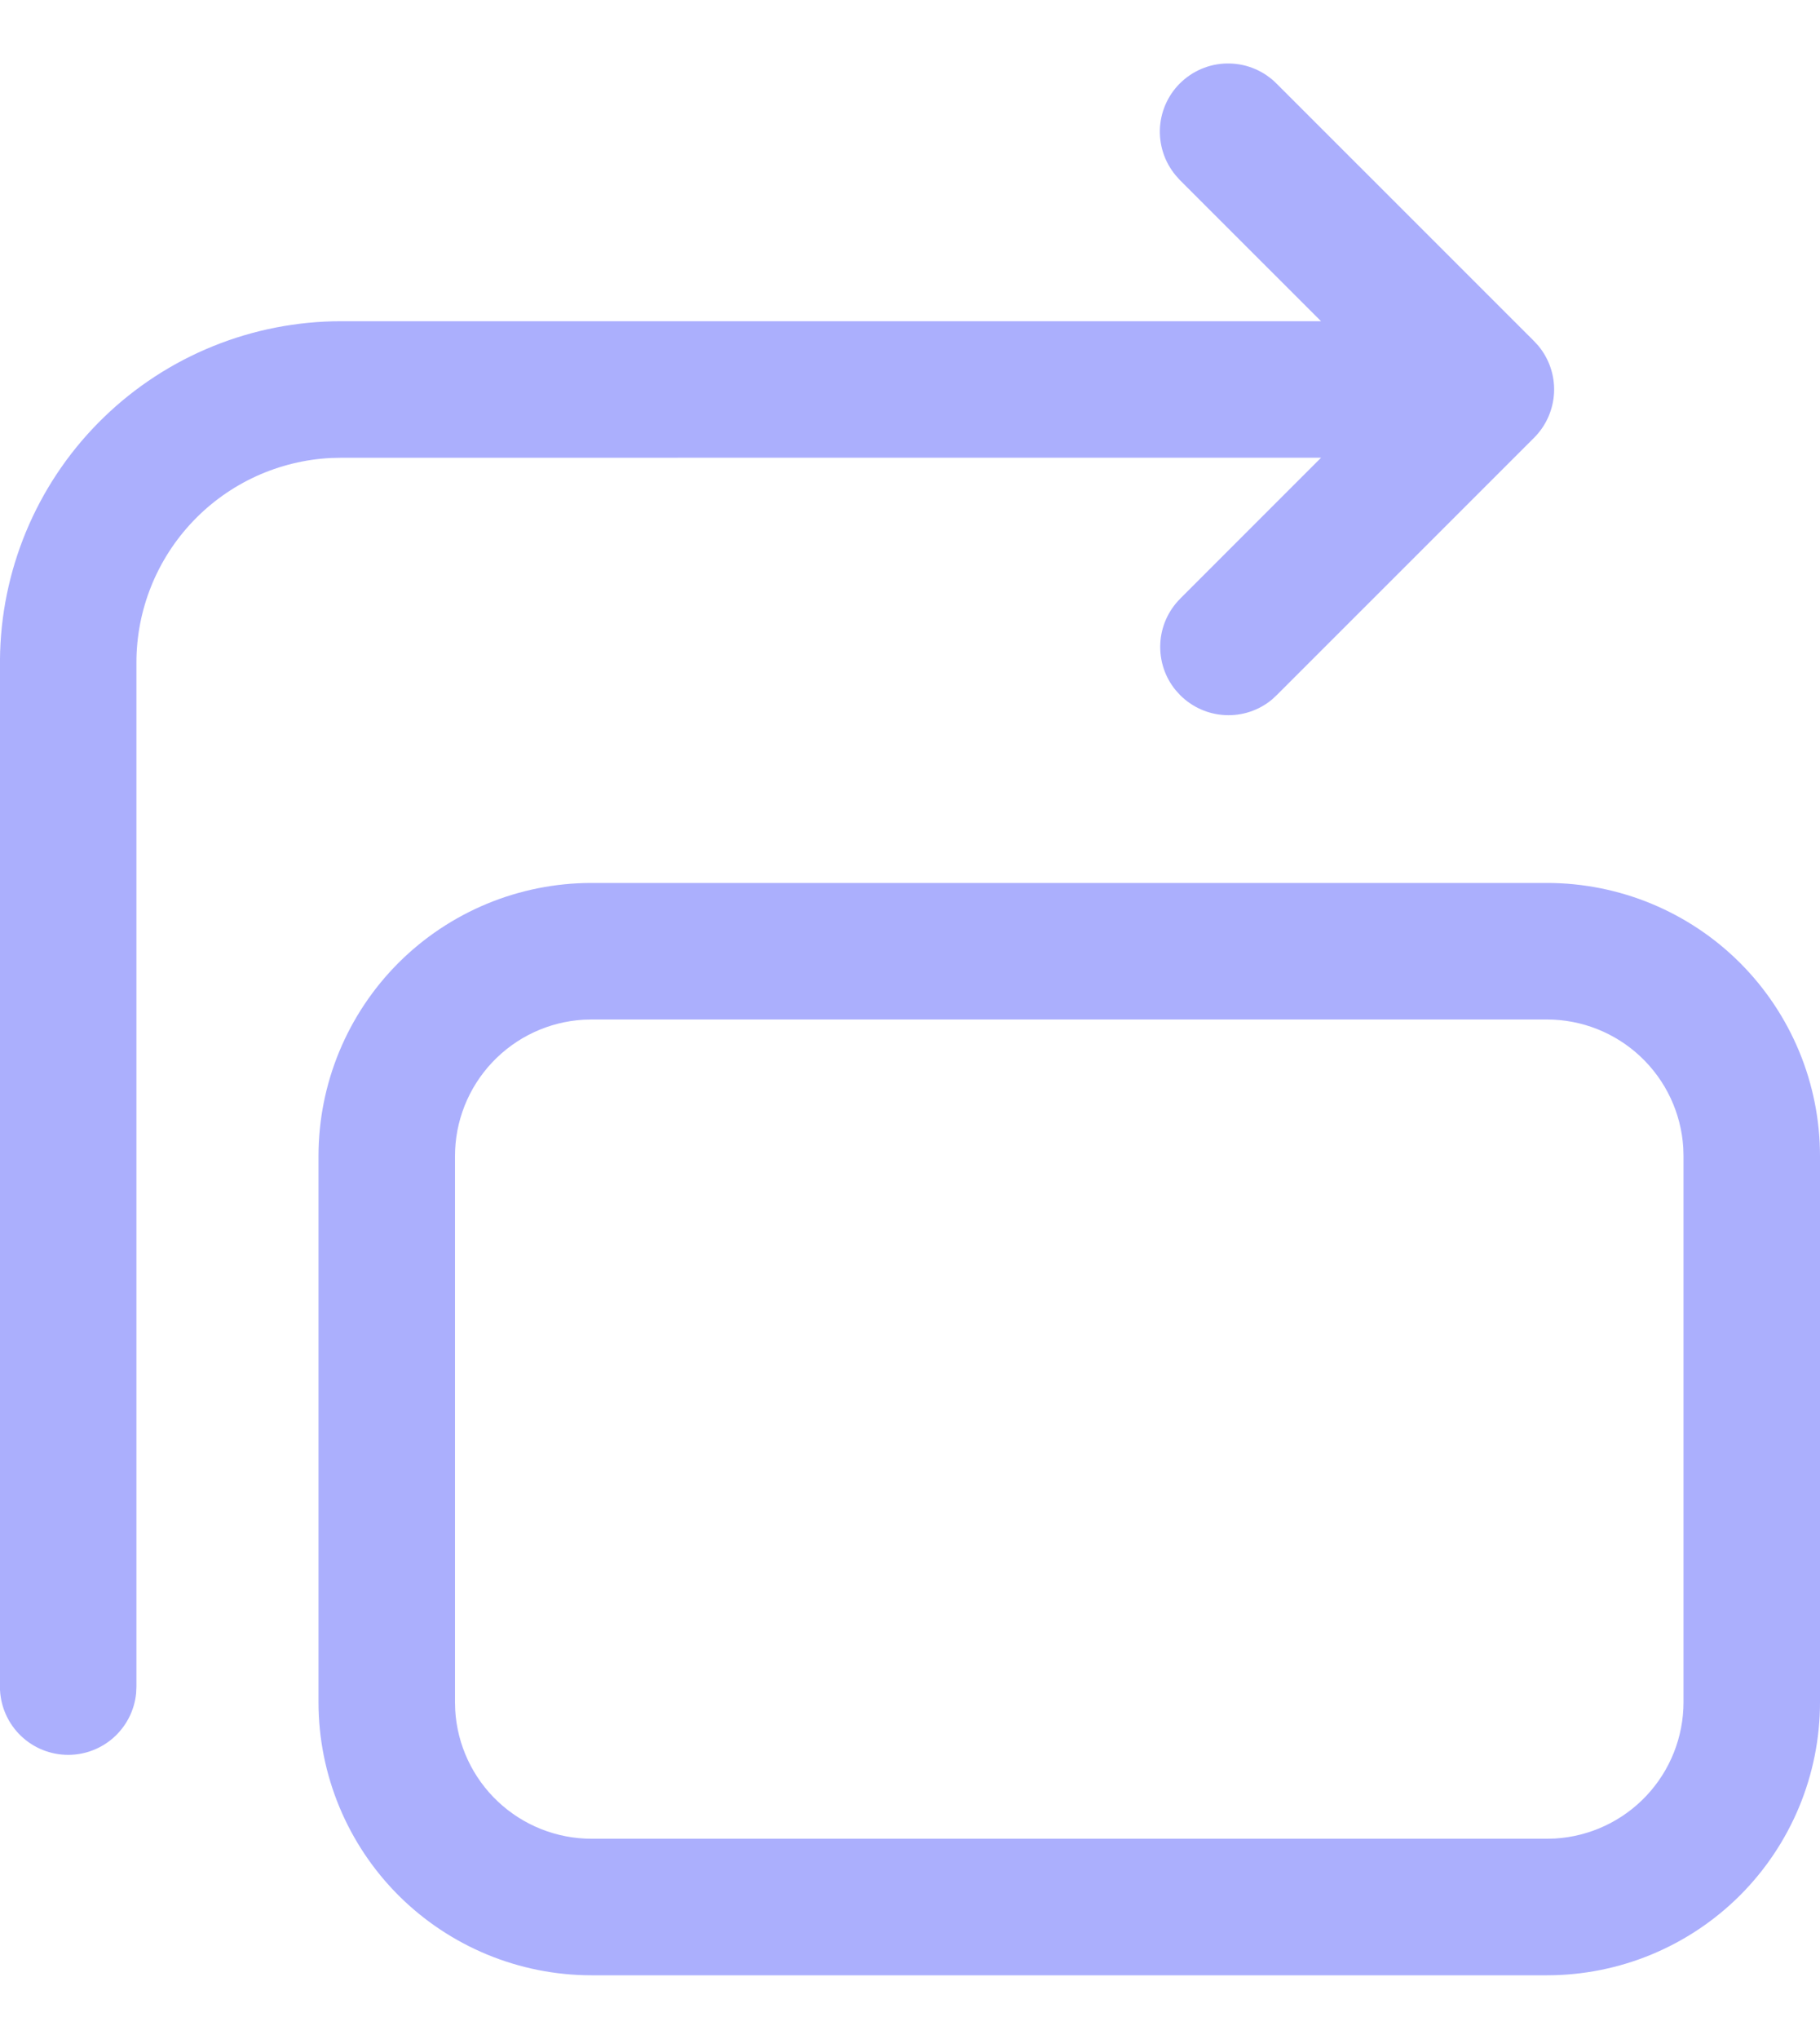 <svg width="25" height="28" viewBox="0 0 25 28" fill="none" xmlns="http://www.w3.org/2000/svg">
<path d="M16.212 8.221C16.047 8.385 15.949 8.606 15.938 8.838C15.927 9.071 16.002 9.3 16.15 9.479L16.211 9.546C16.376 9.711 16.596 9.809 16.829 9.82C17.062 9.832 17.291 9.756 17.47 9.608L17.537 9.546L21.073 6.011C21.238 5.846 21.335 5.626 21.347 5.393C21.358 5.16 21.282 4.932 21.134 4.752L21.073 4.685L17.537 1.15C17.367 0.978 17.137 0.878 16.895 0.872C16.653 0.865 16.419 0.952 16.239 1.115C16.06 1.277 15.951 1.503 15.934 1.744C15.918 1.985 15.995 2.224 16.15 2.409L16.21 2.476L18.146 4.411H4.687C3.47 4.411 2.3 4.884 1.426 5.731C0.552 6.577 0.041 7.731 0.002 8.947L-0.001 9.099V23.161C-0.001 23.402 0.092 23.634 0.258 23.808C0.424 23.982 0.651 24.086 0.892 24.097C1.132 24.109 1.368 24.027 1.55 23.87C1.732 23.712 1.847 23.491 1.87 23.251L1.874 23.161V9.098C1.874 8.375 2.153 7.68 2.652 7.157C3.151 6.634 3.832 6.323 4.554 6.289L4.687 6.286L18.147 6.285L16.211 8.221H16.212Z" fill="#ABAFFD"/>
<path d="M8.125 12.125C7.13 12.125 6.177 12.52 5.473 13.223C4.77 13.927 4.375 14.88 4.375 15.875V23.375C4.375 24.37 4.77 25.323 5.473 26.027C6.177 26.73 7.13 27.125 8.125 27.125H21.25C22.245 27.125 23.198 26.73 23.902 26.027C24.605 25.323 25 24.37 25 23.375V15.875C25 14.88 24.605 13.927 23.902 13.223C23.198 12.52 22.245 12.125 21.25 12.125H8.125ZM8.125 14H21.25C21.728 14 22.188 14.183 22.536 14.511C22.884 14.839 23.094 15.288 23.122 15.765L23.125 15.875V23.375C23.125 23.853 22.942 24.313 22.614 24.661C22.286 25.009 21.837 25.219 21.36 25.247L21.25 25.25H8.125C7.647 25.25 7.187 25.067 6.839 24.739C6.491 24.411 6.281 23.962 6.253 23.485L6.25 23.375V15.875C6.25 15.397 6.433 14.937 6.761 14.589C7.089 14.241 7.538 14.031 8.015 14.003L8.125 14Z" fill="#ABAFFD"/>
</svg>
